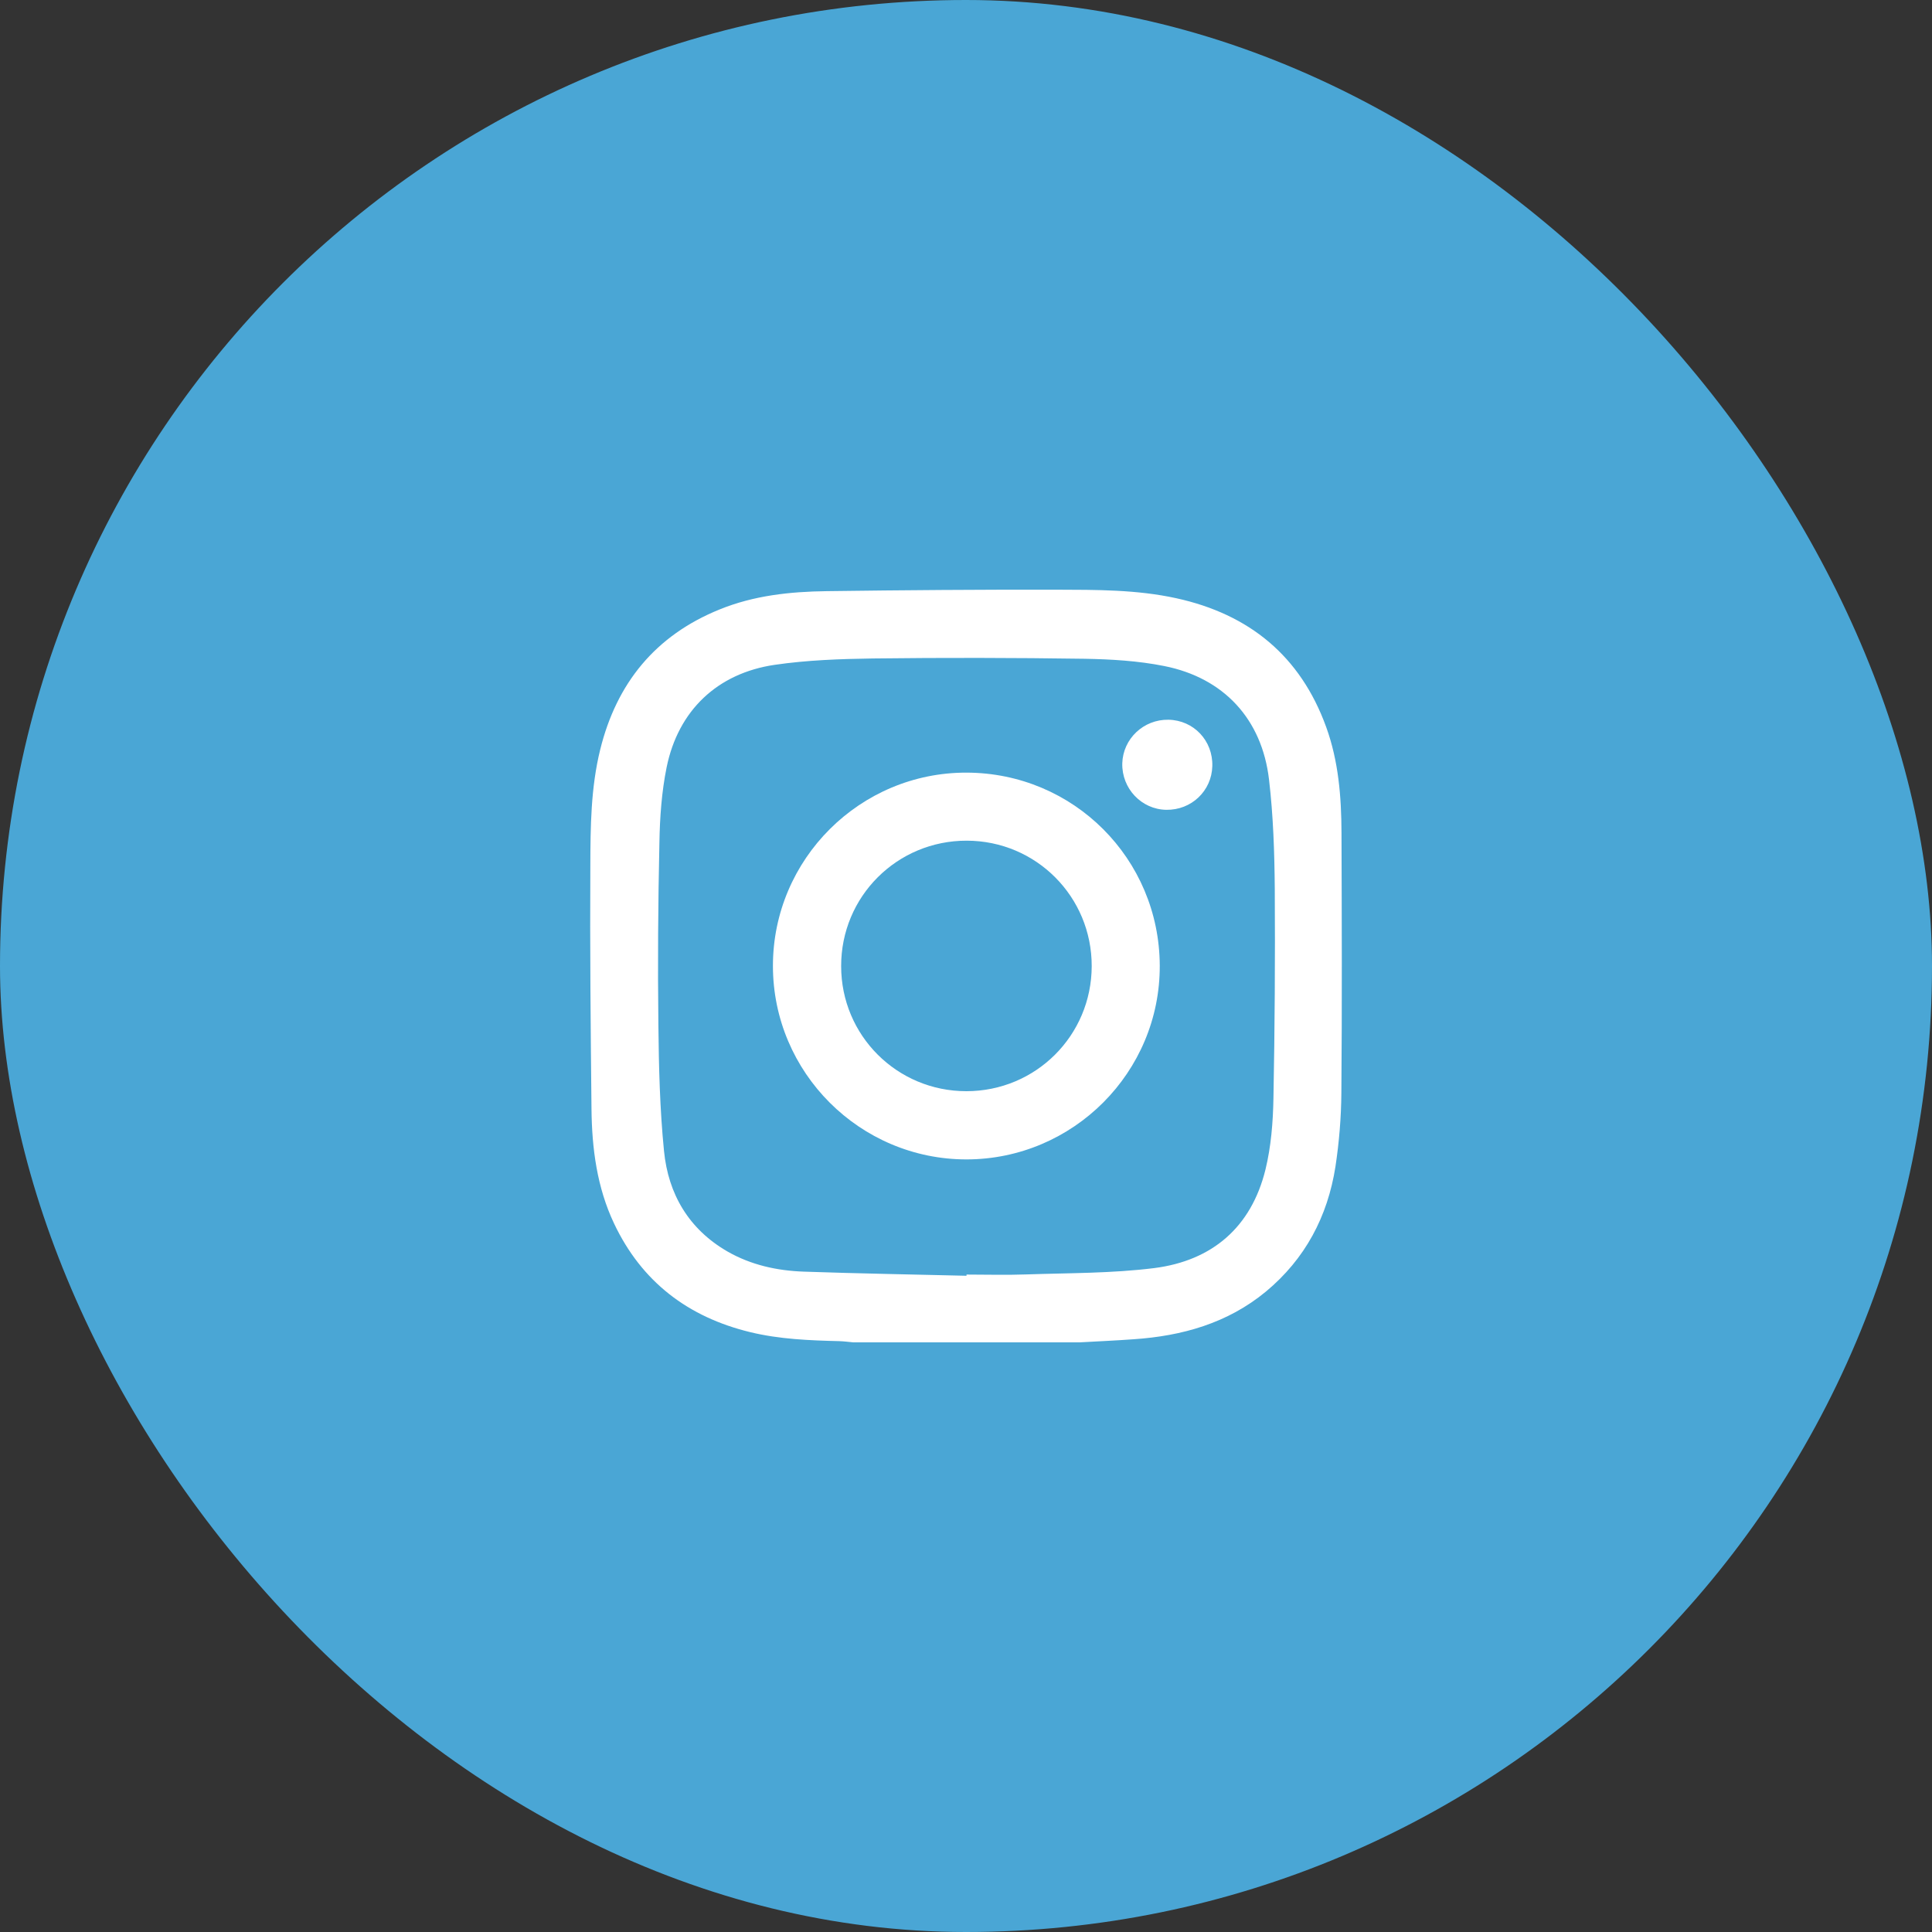 <svg width="45" height="45" viewBox="0 0 45 45" fill="none" xmlns="http://www.w3.org/2000/svg">
<rect x="0" y="0" width="45" height="45" fill="#333333" stroke="none"/>
<rect width="45" height="45" rx="22.5" fill="#4AA6D5"/>
<path d="M25.149 31.266C23.392 31.266 21.631 31.266 19.874 31.266C19.767 31.256 19.661 31.242 19.551 31.238C18.856 31.221 18.158 31.194 17.477 31.029C16.026 30.678 14.946 29.856 14.303 28.498C13.904 27.655 13.787 26.751 13.777 25.833C13.757 23.945 13.739 22.053 13.75 20.165C13.753 19.261 13.76 18.35 13.98 17.459C14.362 15.912 15.266 14.801 16.759 14.196C17.56 13.869 18.406 13.78 19.259 13.769C21.04 13.745 22.821 13.732 24.602 13.735C25.538 13.738 26.477 13.732 27.398 13.934C29.097 14.306 30.29 15.279 30.889 16.933C31.177 17.727 31.243 18.559 31.246 19.392C31.253 21.414 31.26 23.432 31.243 25.454C31.239 26.029 31.191 26.606 31.105 27.174C30.923 28.336 30.4 29.323 29.486 30.083C28.591 30.822 27.532 31.118 26.401 31.194C25.981 31.225 25.565 31.242 25.149 31.266ZM22.512 29.715C22.512 29.705 22.512 29.698 22.512 29.687C22.973 29.687 23.437 29.701 23.898 29.684C24.895 29.65 25.899 29.66 26.886 29.536C28.234 29.364 29.145 28.584 29.475 27.242C29.606 26.706 29.651 26.139 29.661 25.581C29.692 23.955 29.702 22.328 29.692 20.702C29.685 19.852 29.657 19 29.558 18.157C29.393 16.747 28.502 15.788 27.116 15.513C26.511 15.392 25.882 15.355 25.263 15.344C23.619 15.32 21.975 15.317 20.331 15.337C19.568 15.348 18.798 15.375 18.045 15.485C16.707 15.681 15.796 16.551 15.527 17.872C15.411 18.443 15.369 19.038 15.359 19.622C15.328 21.039 15.318 22.452 15.335 23.869C15.345 24.849 15.369 25.833 15.466 26.809C15.565 27.813 16.043 28.628 16.941 29.148C17.491 29.464 18.1 29.598 18.726 29.619C19.988 29.663 21.25 29.684 22.512 29.715Z" fill="white"/>
<path d="M18.003 22.497C18.003 20.011 20.032 17.989 22.515 17.996C25.005 18.003 27.003 20 27.013 22.49C27.023 24.973 24.998 27.002 22.512 27.005C20.029 27.005 18.003 24.983 18.003 22.497ZM22.508 25.416C24.125 25.416 25.424 24.12 25.428 22.504C25.431 20.888 24.135 19.584 22.518 19.581C20.895 19.578 19.589 20.881 19.592 22.504C19.592 24.117 20.892 25.416 22.508 25.416Z" fill="white"/>
<path d="M27.216 16.764C27.804 16.775 28.254 17.253 28.237 17.844C28.223 18.422 27.749 18.872 27.164 18.862C26.587 18.852 26.126 18.367 26.14 17.779C26.157 17.208 26.635 16.754 27.216 16.764Z" fill="white"/>
</svg>
